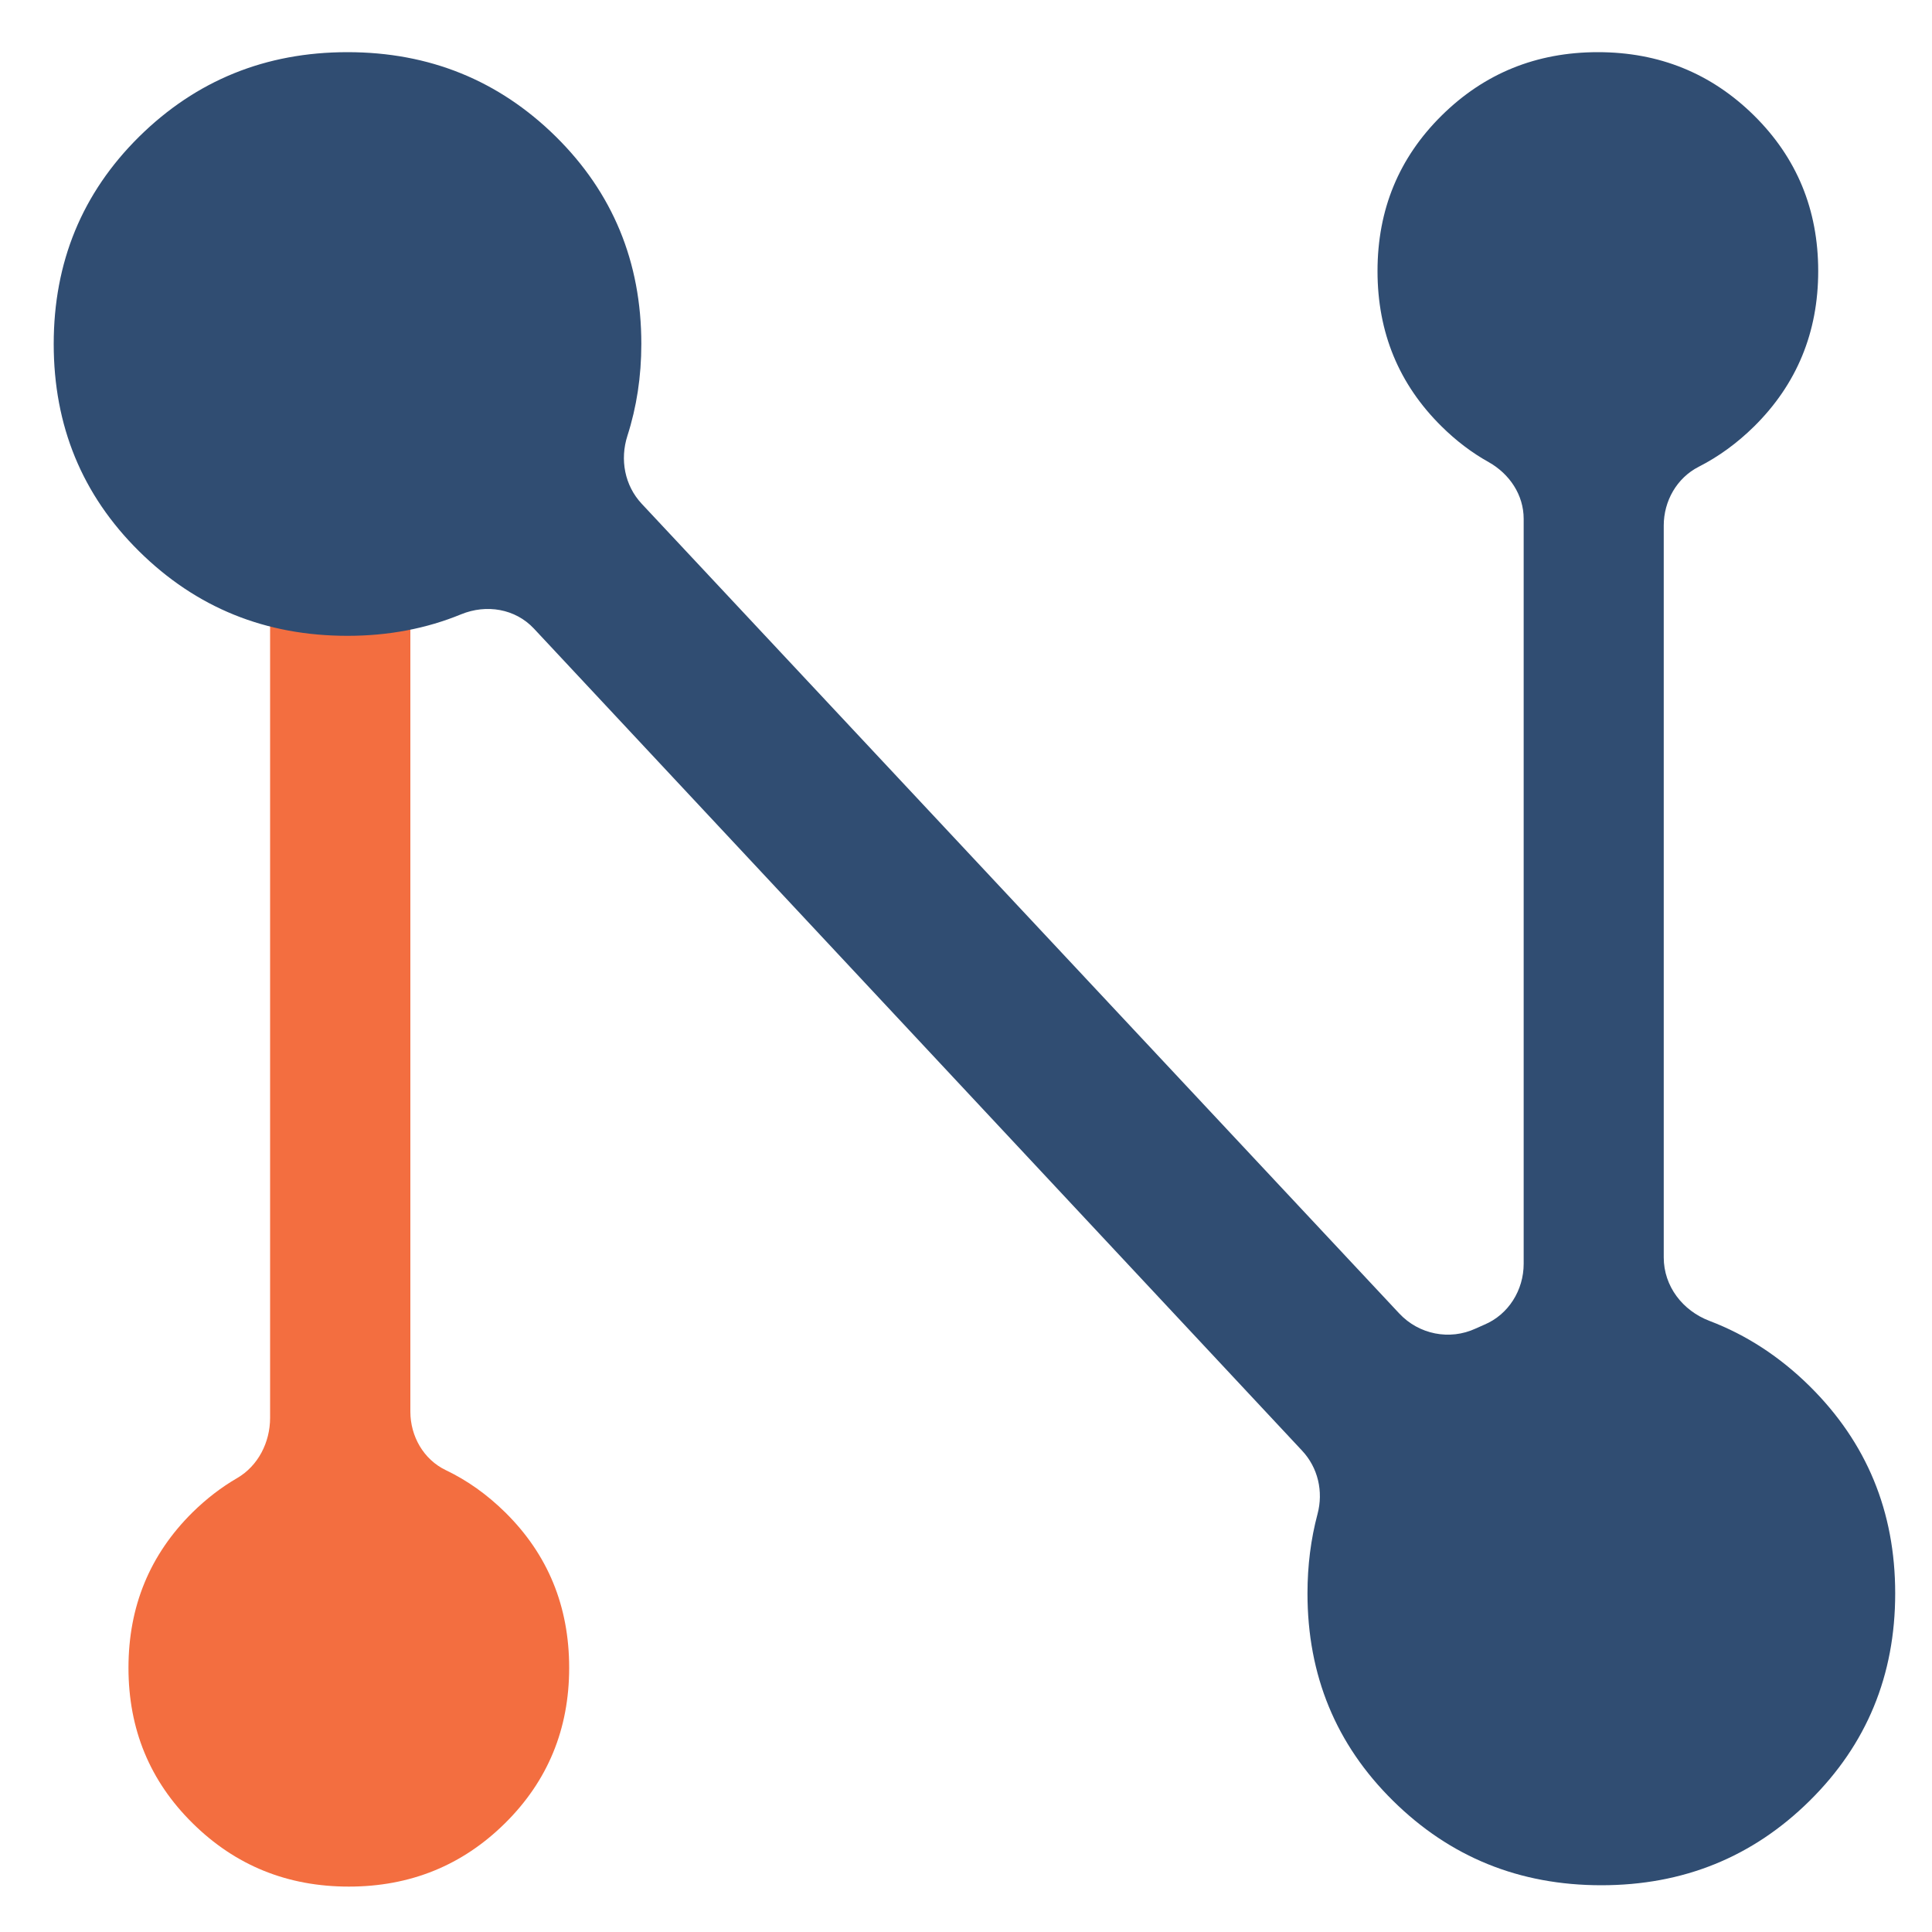 <?xml version="1.0" encoding="utf-8"?>
<!-- Generator: Adobe Illustrator 27.8.1, SVG Export Plug-In . SVG Version: 6.00 Build 0)  -->
<svg version="1.1" id="Layer_1" xmlns="http://www.w3.org/2000/svg" xmlns:xlink="http://www.w3.org/1999/xlink" x="0px" y="0px"
	 viewBox="0 0 200 200" style="enable-background:new 0 0 200 200;" xml:space="preserve">
<style type="text/css">
	.st0{fill:#F36E40;}
	.st1{fill:#304D72;}
</style>
<g>
	<path class="st0" d="M52.3,156.56c-1.88-1.85-3.93-3.31-6.15-4.37c-2.3-1.1-3.67-3.51-3.67-6.06V61.37c0-0.96-0.2-1.91-0.59-2.79
		l-0.82-1.83c-3.01-6.75-13.11-4.6-13.11,2.79v87.24c0,2.52-1.23,4.96-3.41,6.23c-1.64,0.95-3.17,2.13-4.61,3.54
		c-4.43,4.38-6.64,9.74-6.64,16.1s2.21,11.72,6.64,16.09c4.43,4.38,9.82,6.56,16.17,6.56s11.75-2.19,16.17-6.56
		c4.42-4.37,6.64-9.74,6.64-16.09S56.73,160.93,52.3,156.56z"/>
	<path class="st1" d="M187.34,143.5c-3.1-3.06-6.56-5.31-10.37-6.76c-2.79-1.06-4.74-3.59-4.74-6.57V54.4
		c0-2.54,1.36-4.93,3.62-6.08c2.06-1.05,3.97-2.44,5.73-4.17c4.42-4.37,6.64-9.74,6.64-16.09s-2.21-11.72-6.64-16.1
		c-4.43-4.37-9.82-6.56-16.17-6.56s-11.75,2.19-16.17,6.56c-4.43,4.38-6.64,9.74-6.64,16.1s2.21,11.72,6.64,16.09
		c1.51,1.49,3.13,2.72,4.87,3.69c2.16,1.22,3.62,3.39,3.62,5.87v77.12c0,2.72-1.57,5.25-4.07,6.3c-0.3,0.13-0.6,0.26-0.9,0.4
		c-2.7,1.25-5.88,0.61-7.91-1.56L66.42,52.14c-1.76-1.89-2.26-4.57-1.47-7.03c0.95-2.96,1.44-6.12,1.44-9.51
		c0-8.47-2.95-15.63-8.85-21.46C51.63,8.32,44.44,5.4,35.97,5.4S20.31,8.32,14.4,14.15C8.5,19.99,5.56,27.14,5.56,35.61
		S8.5,51.24,14.4,57.07c5.91,5.84,13.09,8.75,21.57,8.75c4.25,0,8.17-0.75,11.77-2.23c2.62-1.07,5.6-0.58,7.53,1.48l79.52,85.1
		c1.65,1.76,2.22,4.23,1.6,6.56c-0.69,2.59-1.04,5.33-1.04,8.22c0,8.47,2.94,15.63,8.85,21.46c5.91,5.84,13.09,8.75,21.57,8.75
		c8.47,0,15.66-2.91,21.57-8.75c5.9-5.83,8.85-12.98,8.85-21.46S193.24,149.34,187.34,143.5z"/>
</g>
</svg>
